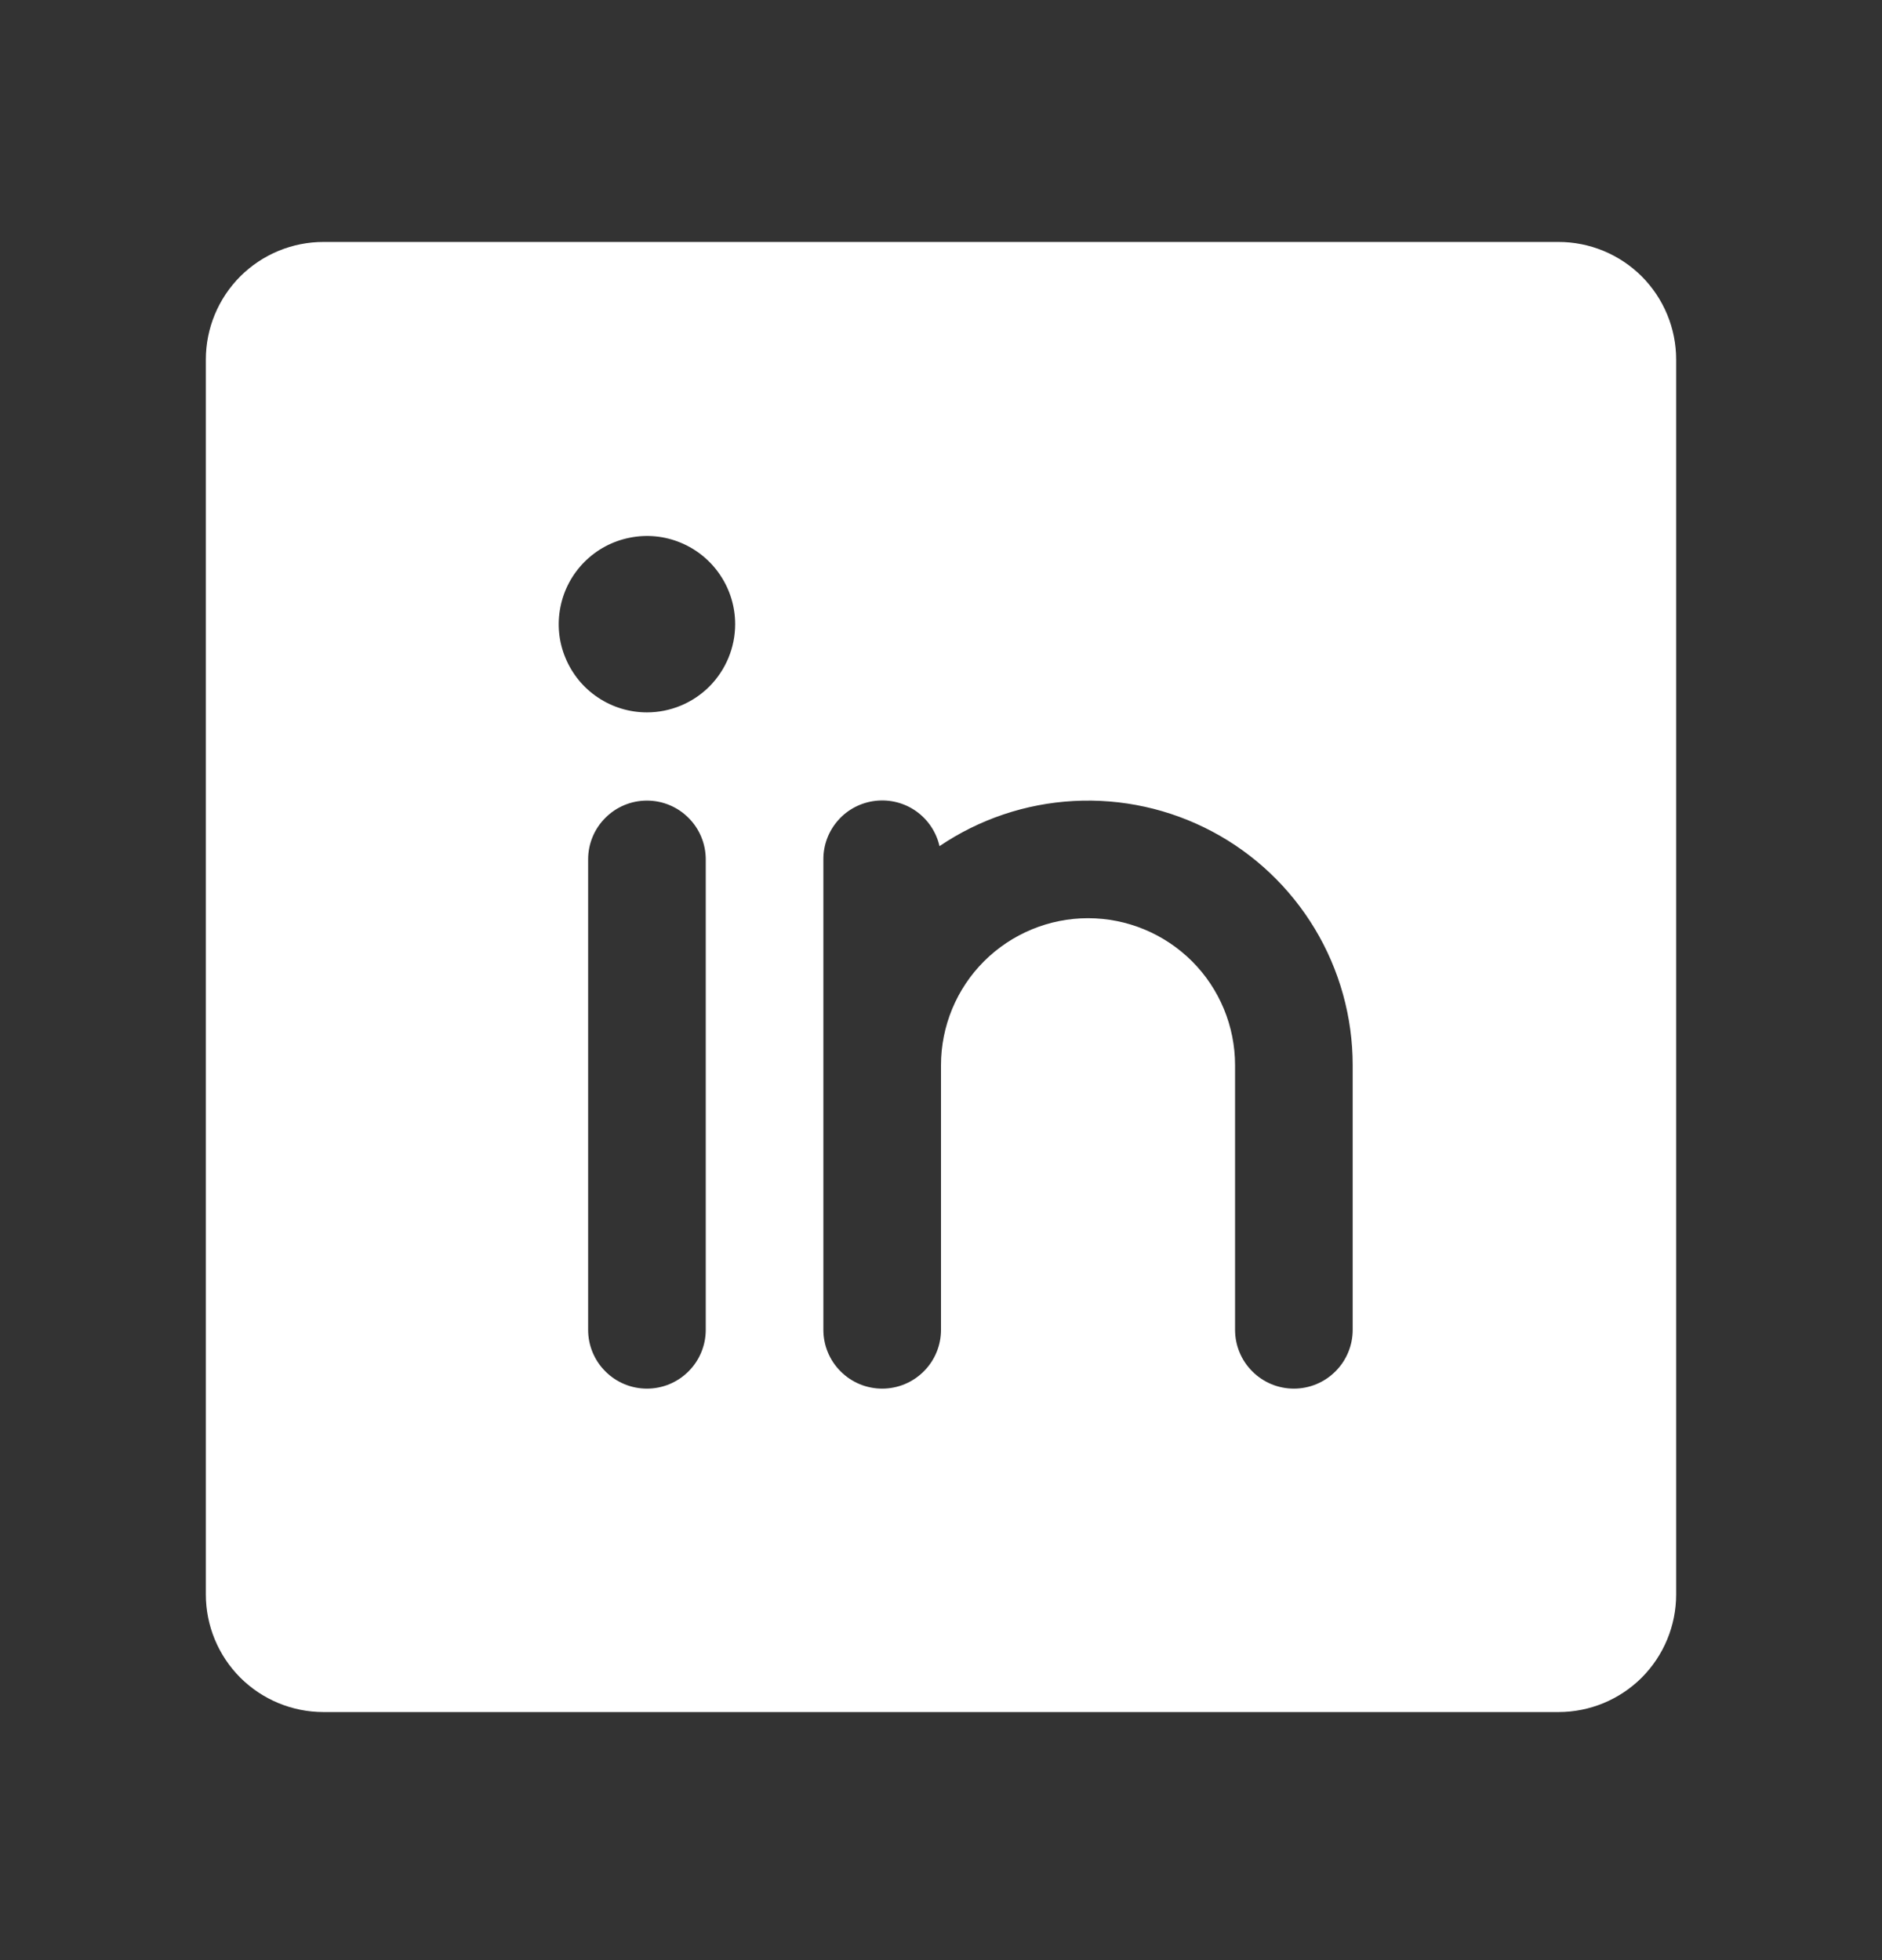 <svg width="24" height="25" viewBox="0 0 24 25" fill="none" xmlns="http://www.w3.org/2000/svg">
<rect x="0" y="0" width="24" height="25" fill="#333333" stroke="none"/>
<path d="M19.875 3.086H4.125C3.727 3.086 3.346 3.244 3.064 3.525C2.783 3.807 2.625 4.188 2.625 4.586V20.336C2.625 20.734 2.783 21.115 3.064 21.397C3.346 21.678 3.727 21.836 4.125 21.836H19.875C20.273 21.836 20.654 21.678 20.936 21.397C21.217 21.115 21.375 20.734 21.375 20.336V4.586C21.375 4.188 21.217 3.807 20.936 3.525C20.654 3.244 20.273 3.086 19.875 3.086ZM9 16.961C9 17.16 8.921 17.351 8.78 17.491C8.64 17.632 8.449 17.711 8.25 17.711C8.051 17.711 7.86 17.632 7.72 17.491C7.579 17.351 7.5 17.16 7.5 16.961V10.961C7.5 10.762 7.579 10.571 7.72 10.431C7.86 10.29 8.051 10.211 8.25 10.211C8.449 10.211 8.64 10.29 8.78 10.431C8.921 10.571 9 10.762 9 10.961V16.961ZM8.25 9.086C8.027 9.086 7.81 9.02 7.625 8.896C7.44 8.773 7.296 8.597 7.211 8.391C7.125 8.186 7.103 7.96 7.147 7.741C7.19 7.523 7.297 7.323 7.455 7.165C7.612 7.008 7.812 6.901 8.031 6.858C8.249 6.814 8.475 6.836 8.681 6.922C8.886 7.007 9.062 7.151 9.185 7.336C9.309 7.521 9.375 7.738 9.375 7.961C9.375 8.259 9.256 8.545 9.046 8.756C8.835 8.967 8.548 9.086 8.25 9.086ZM17.25 16.961C17.25 17.16 17.171 17.351 17.03 17.491C16.89 17.632 16.699 17.711 16.5 17.711C16.301 17.711 16.11 17.632 15.97 17.491C15.829 17.351 15.75 17.16 15.75 16.961V13.586C15.75 13.089 15.553 12.612 15.201 12.26C14.849 11.909 14.372 11.711 13.875 11.711C13.378 11.711 12.901 11.909 12.549 12.26C12.197 12.612 12 13.089 12 13.586V16.961C12 17.16 11.921 17.351 11.78 17.491C11.64 17.632 11.449 17.711 11.25 17.711C11.051 17.711 10.86 17.632 10.72 17.491C10.579 17.351 10.5 17.16 10.5 16.961V10.961C10.499 10.776 10.567 10.598 10.69 10.46C10.812 10.322 10.982 10.235 11.165 10.214C11.348 10.193 11.533 10.24 11.684 10.347C11.834 10.454 11.94 10.612 11.981 10.792C12.489 10.448 13.08 10.249 13.693 10.216C14.305 10.183 14.914 10.317 15.456 10.604C15.998 10.891 16.451 11.321 16.767 11.846C17.083 12.371 17.25 12.973 17.25 13.586V16.961Z" fill="white"/>
</svg>
